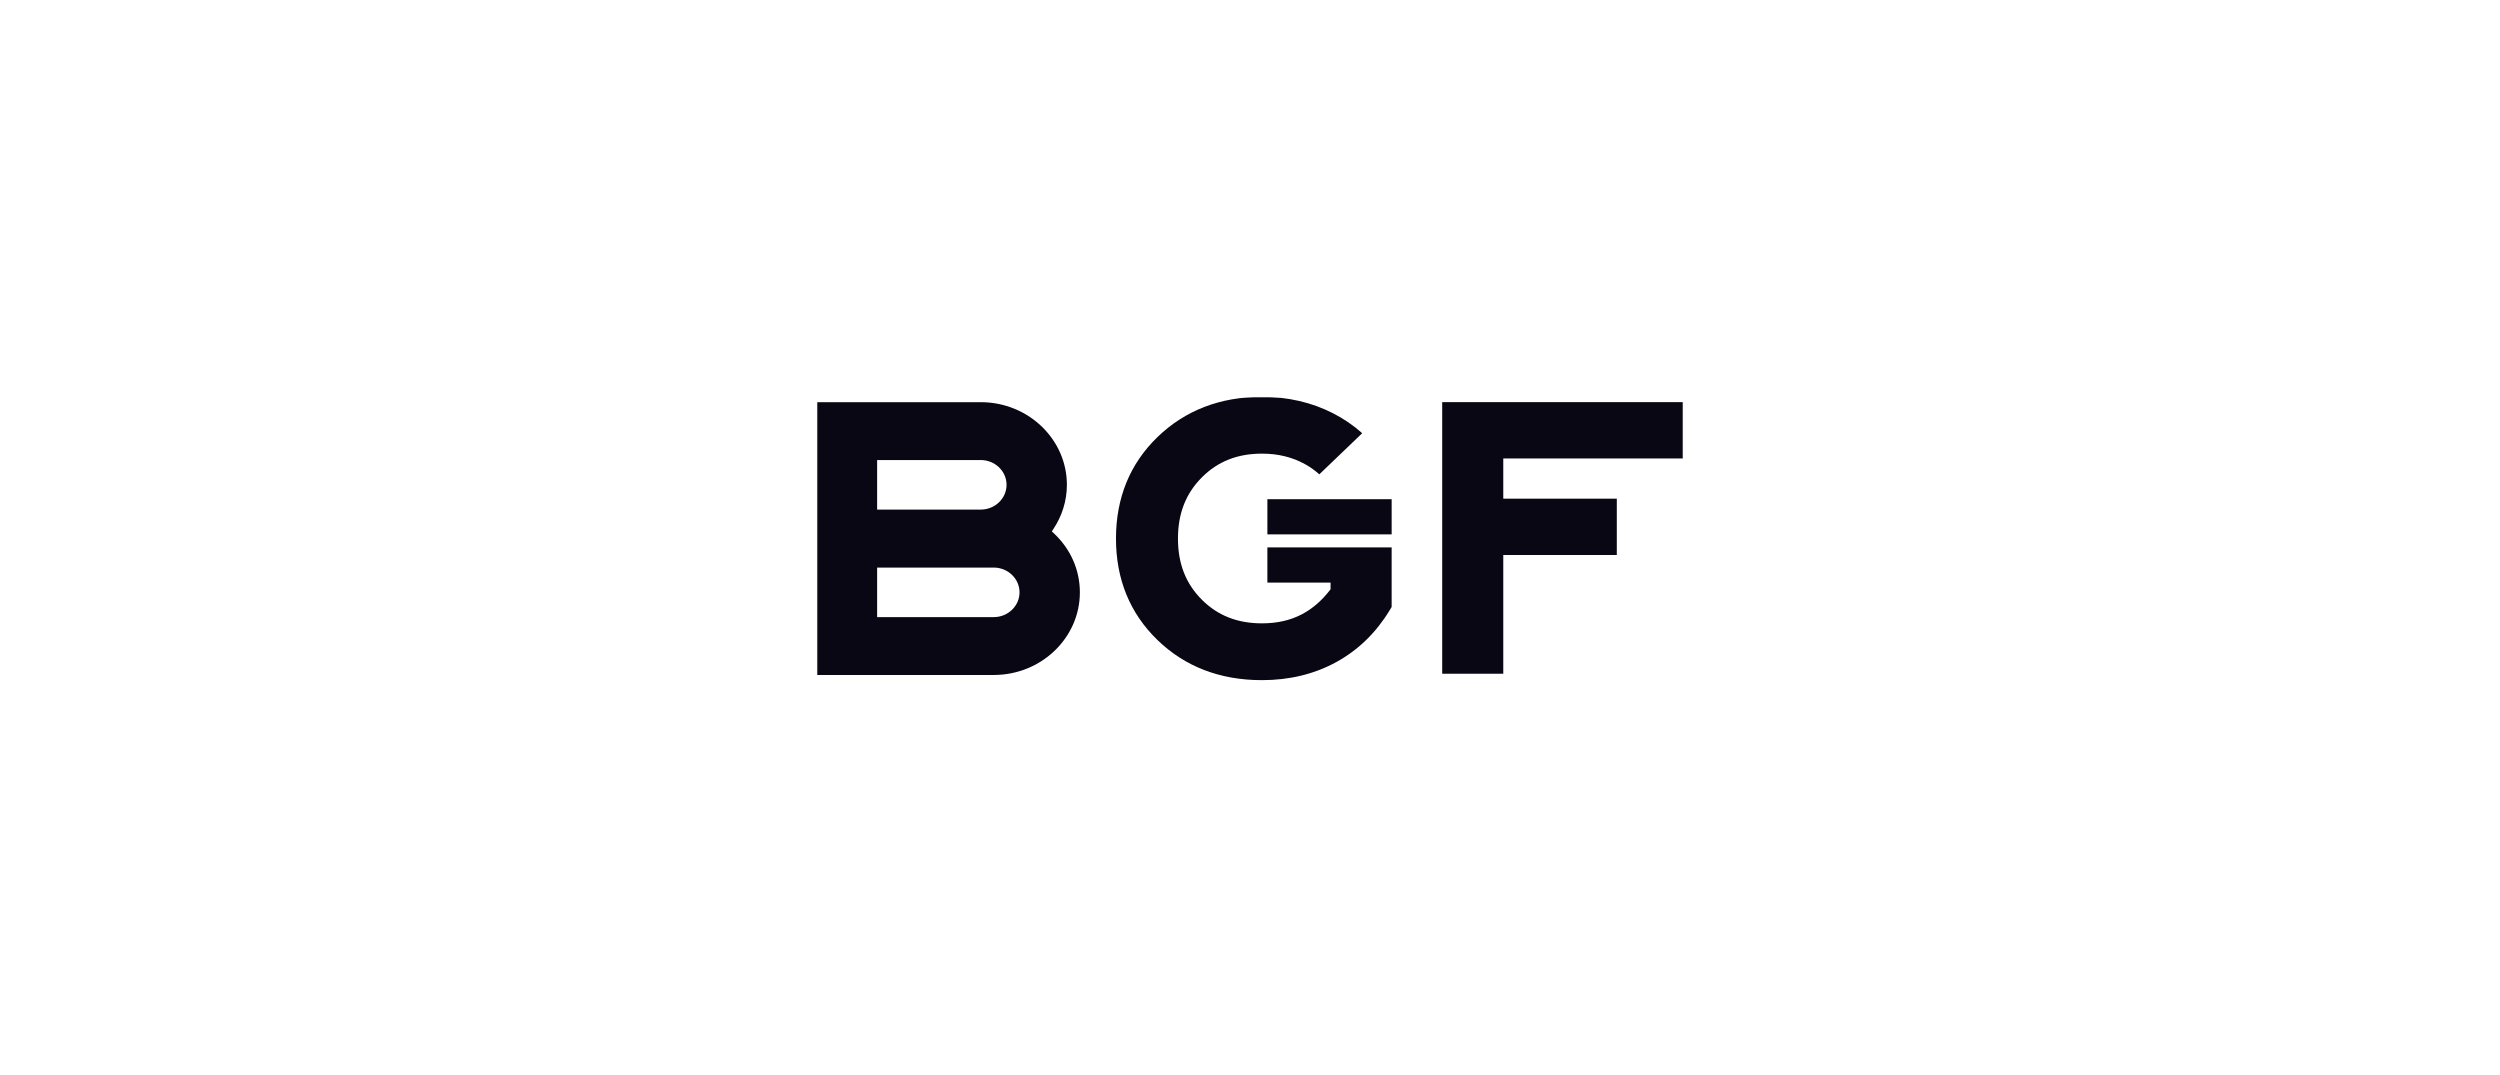<svg width="756" height="325" viewBox="0 0 756 325" fill="none" xmlns="http://www.w3.org/2000/svg">
<g clip-path="url(#clip0_85_14)">
<mask id="mask0_85_14" style="mask-type:luminance" maskUnits="userSpaceOnUse" x="247" y="120" width="262" height="87">
<path d="M509 120H247V206.554H509V120Z" fill="white"/>
</mask>
<g mask="url(#mask0_85_14)">
<path fill-rule="evenodd" clip-rule="evenodd" d="M436.121 121.6V203.746H454.591V168.826V167.838H455.624H488.922V150.793H455.624H454.591V149.802V139.637V138.646H455.624H509V121.6H436.121Z" fill="#090713"/>
<path fill-rule="evenodd" clip-rule="evenodd" d="M383.256 161.595H420.834V150.959H383.256V161.595Z" fill="#090713"/>
<path fill-rule="evenodd" clip-rule="evenodd" d="M383.254 176.173H402.365V177.866V178.193L402.162 178.453C399.73 181.611 396.917 184.052 393.801 185.703C390.25 187.583 386.264 188.5 381.617 188.5C374.204 188.5 368.257 186.161 363.445 181.355C358.583 176.5 356.217 170.455 356.217 162.872C356.217 155.287 358.583 149.231 363.45 144.352C368.266 139.528 374.209 137.181 381.617 137.181C386.473 137.181 390.723 138.216 394.608 140.346C396.21 141.221 397.661 142.269 398.954 143.446L411.931 131.002C409.278 128.636 406.314 126.606 403.106 124.97C396.642 121.671 389.415 120 381.617 120C368.993 120 358.362 124.094 350.022 132.166C341.693 140.227 337.472 150.559 337.472 162.872C337.472 175.141 341.681 185.449 349.982 193.507C358.3 201.584 368.941 205.678 381.617 205.678C389.921 205.678 397.484 203.84 404.093 200.214C410.712 196.581 416.14 191.312 420.23 184.551L420.833 183.552V176.173V165.537H383.254V176.173Z" fill="#090713"/>
<path fill-rule="evenodd" clip-rule="evenodd" d="M247 121.617V204.115H300.493C314.863 204.115 326.553 192.905 326.553 179.127C326.553 172.356 323.754 166.01 318.672 161.254L318.069 160.691L318.52 160.014C321.208 155.982 322.627 151.347 322.627 146.608C322.627 132.827 310.937 121.617 296.57 121.617H247ZM265.244 153.109V140.108V139.116H266.278H296.57C300.877 139.116 304.383 142.476 304.383 146.608C304.383 150.738 300.877 154.1 296.57 154.1H266.278H265.244V153.109ZM265.244 185.628V172.626V171.635H266.278H300.493C304.803 171.635 308.305 174.994 308.305 179.127C308.305 183.256 304.803 186.618 300.493 186.618H266.278H265.244V185.628Z" fill="#090713"/>
</g>
</g>
<defs>
<clipPath id="clip0_85_14">
<rect width="262" height="86.554" fill="white" transform="translate(247 120)"/>
</clipPath>
</defs>
</svg>
